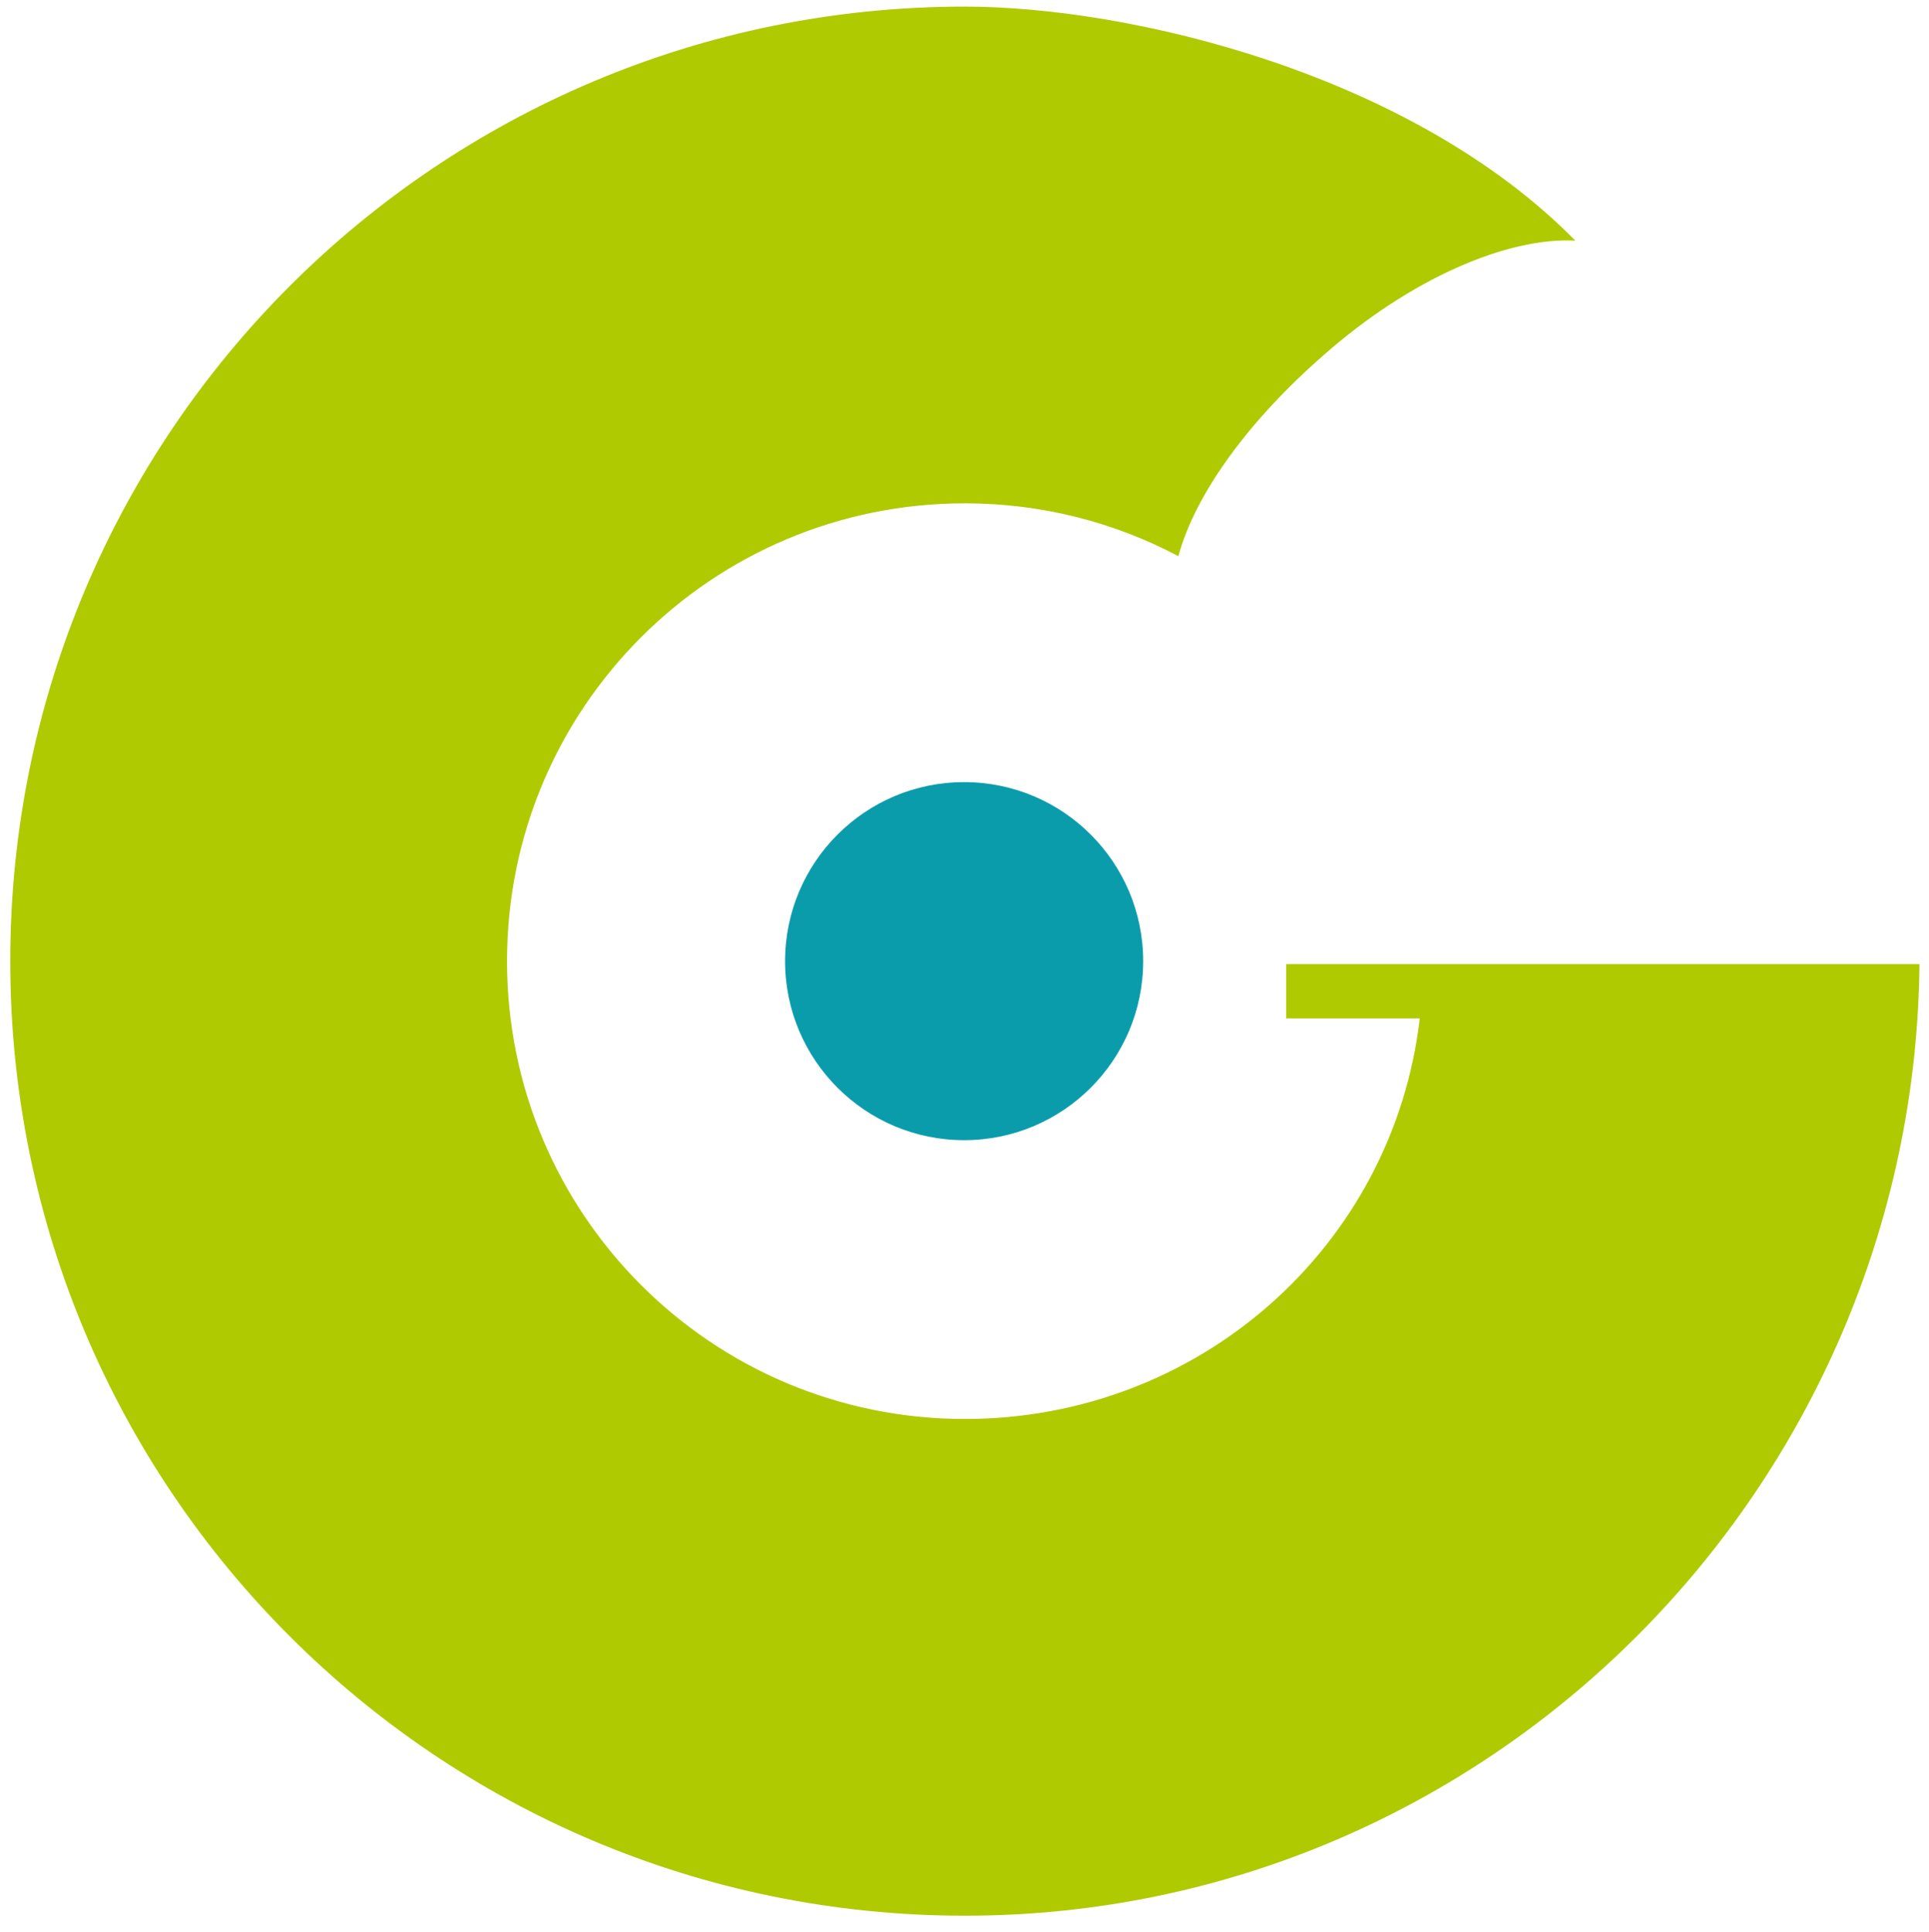 <?xml version="1.0" encoding="utf-8"?>
<!-- Generator: Adobe Illustrator 24.3.0, SVG Export Plug-In . SVG Version: 6.00 Build 0)  -->
<svg version="1.1" id="Ebene_1" xmlns="http://www.w3.org/2000/svg" xmlns:xlink="http://www.w3.org/1999/xlink" x="0px" y="0px"
	 width="262.9px" height="263.3px" viewBox="0 0 262.9 263.3" style="enable-background:new 0 0 262.9 263.3;" xml:space="preserve"
	>
<style type="text/css">
	.st0{fill:#0B9CAB;}
	.st1{fill:#AFCA00;}
</style>
<circle class="st0" cx="131.4" cy="131" r="24.4"/>
<g>
	<path class="st1" d="M175.3,131.4v7.4h18.2c-3.6,31-30,54.6-62,54.6c-34.5,0-62.4-27.9-62.4-62.4S97,68.6,131.5,68.6
		c10.5,0,20.4,2.6,29.1,7.2c2.3-8.5,9.6-18.5,19.8-27.4c11.9-10.5,25.1-16.1,34.3-15.6C192.3,10,154,0.9,131.5,0.9
		C59.6,0.9,1.4,59.1,1.4,131s58.2,130.1,130.1,130.1c71.5,0,129.4-58.4,130.1-129.7L175.3,131.4z"/>
</g>
<g id="Isolationsmodus">
</g>
</svg>
